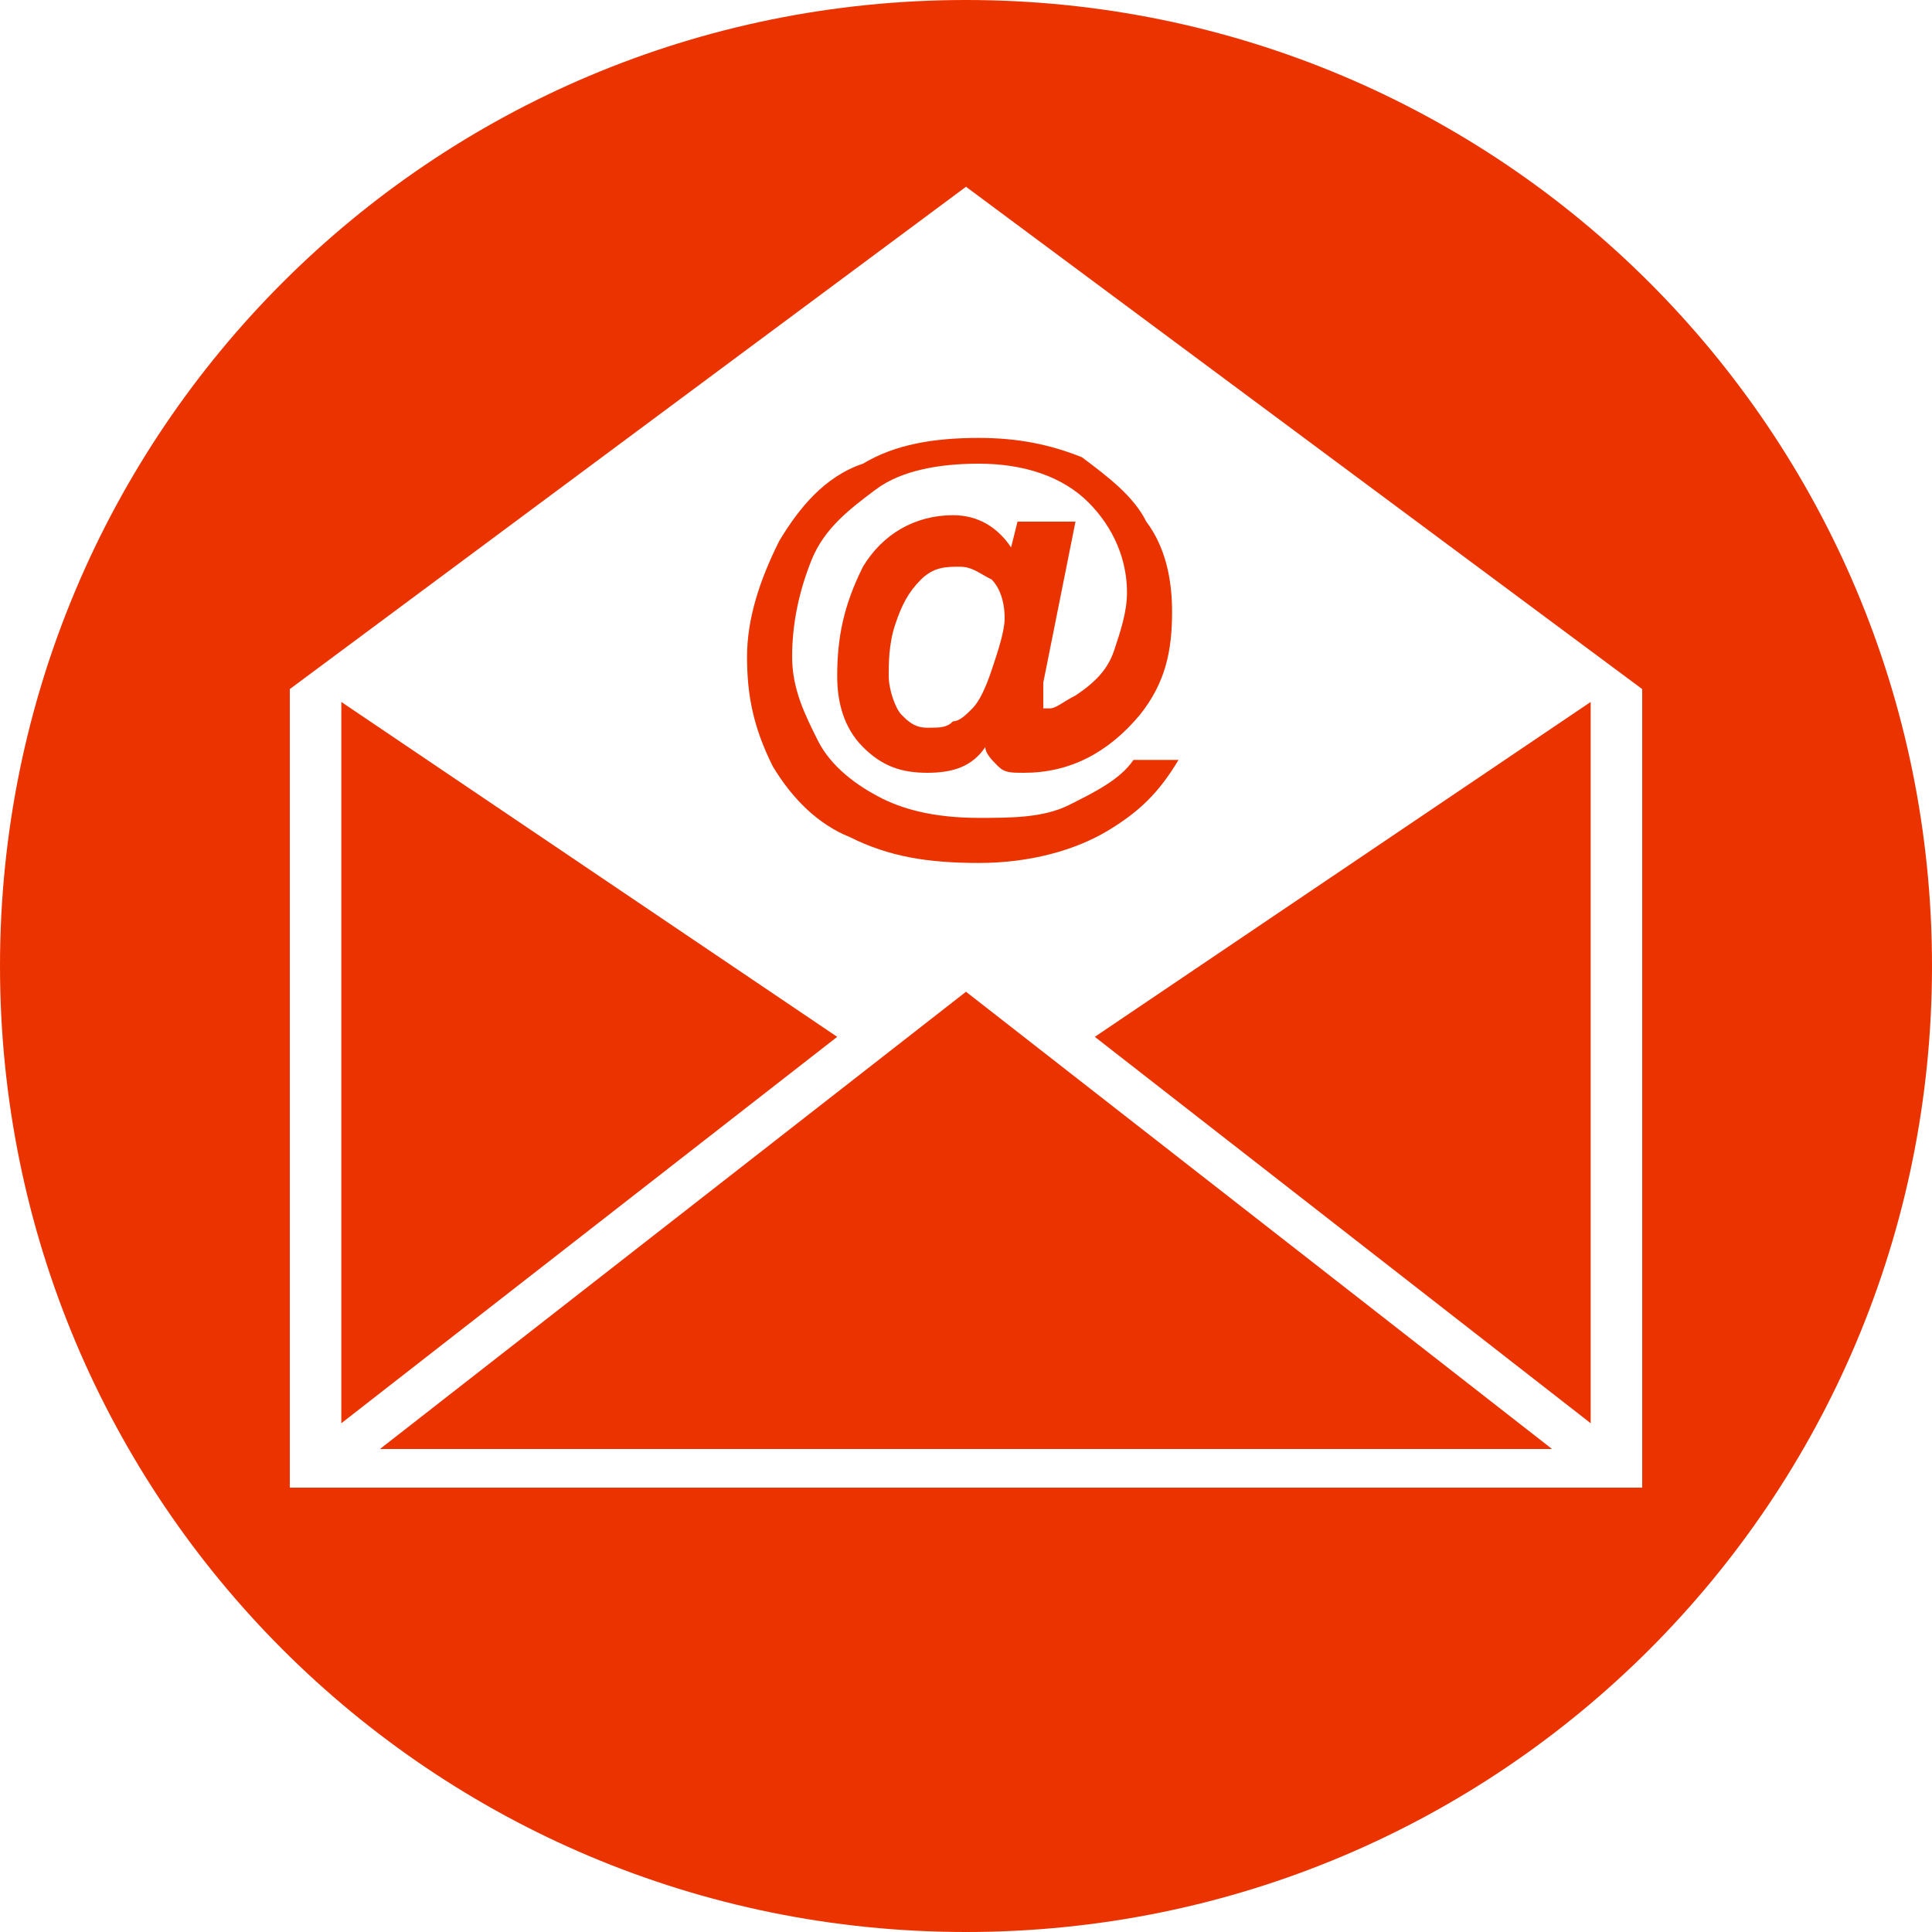 <?xml version="1.0" encoding="utf-8"?>
<!-- Generator: Adobe Illustrator 26.0.1, SVG Export Plug-In . SVG Version: 6.00 Build 0)  -->
<svg version="1.1" id="Layer_1" xmlns="http://www.w3.org/2000/svg" xmlns:xlink="http://www.w3.org/1999/xlink" x="0px" y="0px"
	 viewBox="0 0 30 30" style="enable-background:new 0 0 30 30;" xml:space="preserve">
<style type="text/css">
	.st0{fill:#EB3300;}
</style>
<polygon class="st0" points="5.3,10.9 5.3,22.1 13,16.1 "/>
<polygon class="st0" points="24.7,22.1 24.7,10.9 17,16.1 "/>
<path class="st0" d="M15,0L15,0C6.7,0,0,6.7,0,15v0c0,8.3,6.7,15,15,15h0c8.3,0,15-6.7,15-15v0C30,6.7,23.3,0,15,0z M25.5,23.1H4.5
	V10.7L15,2.9l10.5,7.8V23.1z"/>
<path class="st0" d="M12.1,8.4c-0.3,0.6-0.5,1.2-0.5,1.8c0,0.6,0.1,1.1,0.4,1.7c0.3,0.5,0.7,0.9,1.2,1.1c0.6,0.3,1.2,0.4,2,0.4
	c0.8,0,1.5-0.2,2-0.5c0.5-0.3,0.8-0.6,1.1-1.1h-0.7c-0.2,0.3-0.6,0.5-1,0.7c-0.4,0.2-0.9,0.2-1.4,0.2c-0.6,0-1.1-0.1-1.5-0.3
	c-0.4-0.2-0.8-0.5-1-0.9c-0.2-0.4-0.4-0.8-0.4-1.3c0-0.5,0.1-1,0.3-1.5c0.2-0.5,0.6-0.8,1-1.1c0.4-0.3,1-0.4,1.6-0.4
	c0.7,0,1.3,0.2,1.7,0.6c0.4,0.4,0.6,0.9,0.6,1.4c0,0.3-0.1,0.6-0.2,0.9c-0.1,0.3-0.3,0.5-0.6,0.7c-0.2,0.1-0.3,0.2-0.4,0.2
	c0,0-0.1,0-0.1,0c0,0,0-0.1,0-0.1c0,0,0-0.1,0-0.3l0.5-2.5h-0.9l-0.1,0.4c-0.2-0.3-0.5-0.5-0.9-0.5c-0.6,0-1.1,0.3-1.4,0.8
	C13.1,9.4,13,9.9,13,10.5c0,0.4,0.1,0.8,0.4,1.1c0.3,0.3,0.6,0.4,1,0.4c0.4,0,0.7-0.1,0.9-0.4c0,0.1,0.1,0.2,0.2,0.3
	c0.1,0.1,0.2,0.1,0.4,0.1c0.7,0,1.3-0.3,1.8-0.9c0.4-0.5,0.5-1,0.5-1.6c0-0.5-0.1-1-0.4-1.4c-0.2-0.4-0.6-0.7-1-1
	c-0.5-0.2-1-0.3-1.6-0.3c-0.7,0-1.3,0.1-1.8,0.4C12.8,7.4,12.4,7.9,12.1,8.4z M15.4,10.4c-0.1,0.3-0.2,0.5-0.3,0.6
	c-0.1,0.1-0.2,0.2-0.3,0.2c-0.1,0.1-0.2,0.1-0.4,0.1c-0.2,0-0.3-0.1-0.4-0.2c-0.1-0.1-0.2-0.4-0.2-0.6c0-0.2,0-0.5,0.1-0.8
	c0.1-0.3,0.2-0.5,0.4-0.7c0.2-0.2,0.4-0.2,0.6-0.2c0.2,0,0.3,0.1,0.5,0.2c0.1,0.1,0.2,0.3,0.2,0.6C15.6,9.8,15.5,10.1,15.4,10.4z"/>
<polygon class="st0" points="5.9,22.5 24.1,22.5 15,15.4 "/>
</svg>
